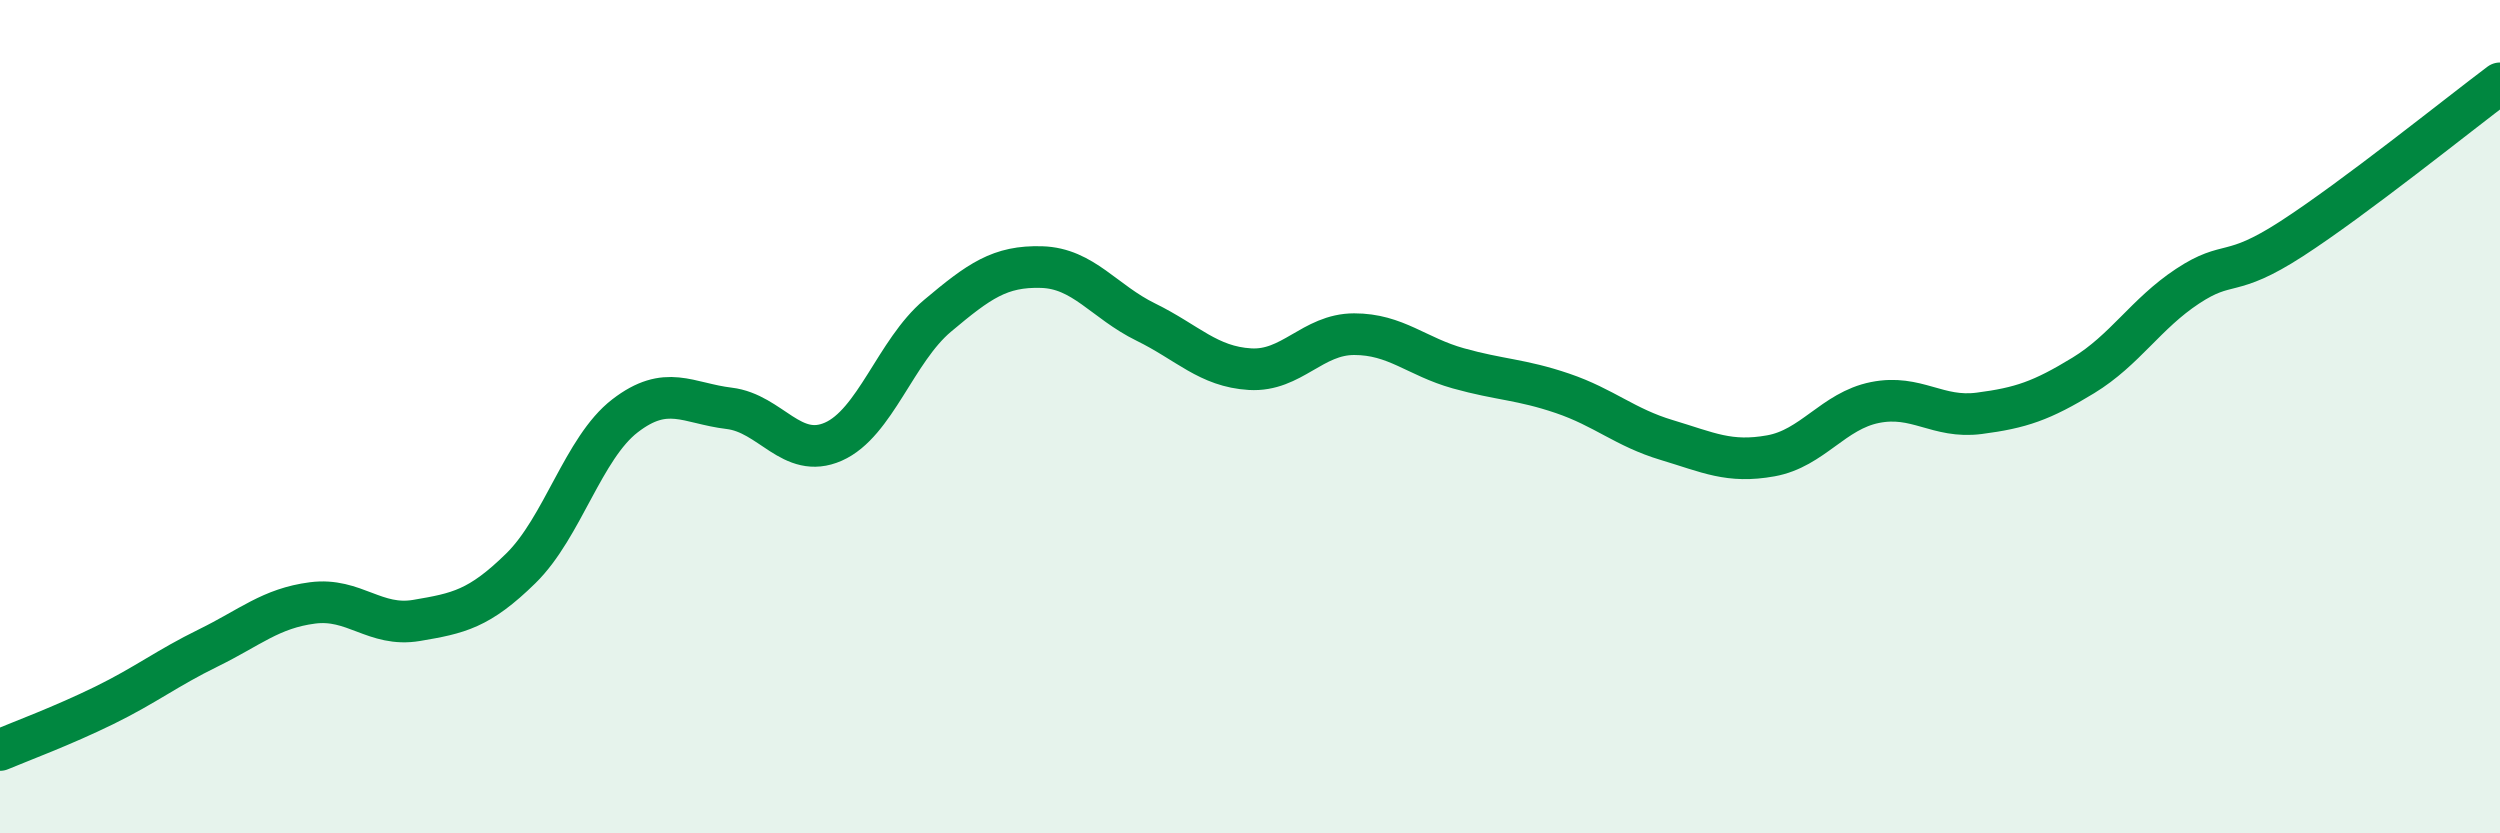 
    <svg width="60" height="20" viewBox="0 0 60 20" xmlns="http://www.w3.org/2000/svg">
      <path
        d="M 0,18 C 0.5,17.79 1.5,17.42 2.5,16.93 C 3.5,16.44 4,16.04 5,15.55 C 6,15.06 6.5,14.6 7.5,14.47 C 8.5,14.34 9,15.06 10,14.89 C 11,14.72 11.5,14.62 12.5,13.64 C 13.5,12.66 14,10.75 15,9.98 C 16,9.21 16.5,9.68 17.5,9.8 C 18.5,9.92 19,11.04 20,10.6 C 21,10.16 21.5,8.42 22.5,7.58 C 23.5,6.74 24,6.38 25,6.41 C 26,6.44 26.5,7.24 27.5,7.73 C 28.5,8.22 29,8.8 30,8.86 C 31,8.92 31.5,8.02 32.5,8.02 C 33.5,8.02 34,8.56 35,8.84 C 36,9.12 36.5,9.1 37.5,9.44 C 38.5,9.78 39,10.26 40,10.56 C 41,10.86 41.5,11.12 42.5,10.94 C 43.5,10.76 44,9.86 45,9.66 C 46,9.46 46.5,10.05 47.5,9.92 C 48.5,9.79 49,9.62 50,9.01 C 51,8.4 51.5,7.53 52.5,6.87 C 53.5,6.21 53.5,6.7 55,5.73 C 56.5,4.76 59,2.75 60,2L60 20L0 20Z"
        fill="#008740"
        opacity="0.1"
        stroke-linecap="round"
        stroke-linejoin="round"
      />
      <path
        d="M 0,18 C 0.5,17.79 1.5,17.42 2.5,16.93 C 3.5,16.44 4,16.04 5,15.55 C 6,15.06 6.5,14.6 7.5,14.47 C 8.5,14.34 9,15.06 10,14.89 C 11,14.72 11.5,14.62 12.5,13.64 C 13.5,12.66 14,10.75 15,9.98 C 16,9.21 16.5,9.68 17.5,9.8 C 18.5,9.92 19,11.04 20,10.6 C 21,10.16 21.5,8.42 22.5,7.58 C 23.5,6.74 24,6.38 25,6.41 C 26,6.44 26.5,7.24 27.5,7.73 C 28.5,8.22 29,8.8 30,8.86 C 31,8.92 31.5,8.02 32.5,8.02 C 33.5,8.02 34,8.56 35,8.84 C 36,9.12 36.5,9.1 37.5,9.44 C 38.5,9.78 39,10.26 40,10.56 C 41,10.86 41.5,11.12 42.5,10.94 C 43.5,10.76 44,9.86 45,9.66 C 46,9.46 46.5,10.05 47.5,9.92 C 48.5,9.79 49,9.62 50,9.01 C 51,8.4 51.5,7.53 52.5,6.87 C 53.5,6.21 53.5,6.7 55,5.73 C 56.5,4.76 59,2.75 60,2"
        stroke="#008740"
        stroke-width="1"
        fill="none"
        stroke-linecap="round"
        stroke-linejoin="round"
      />
    </svg>
  